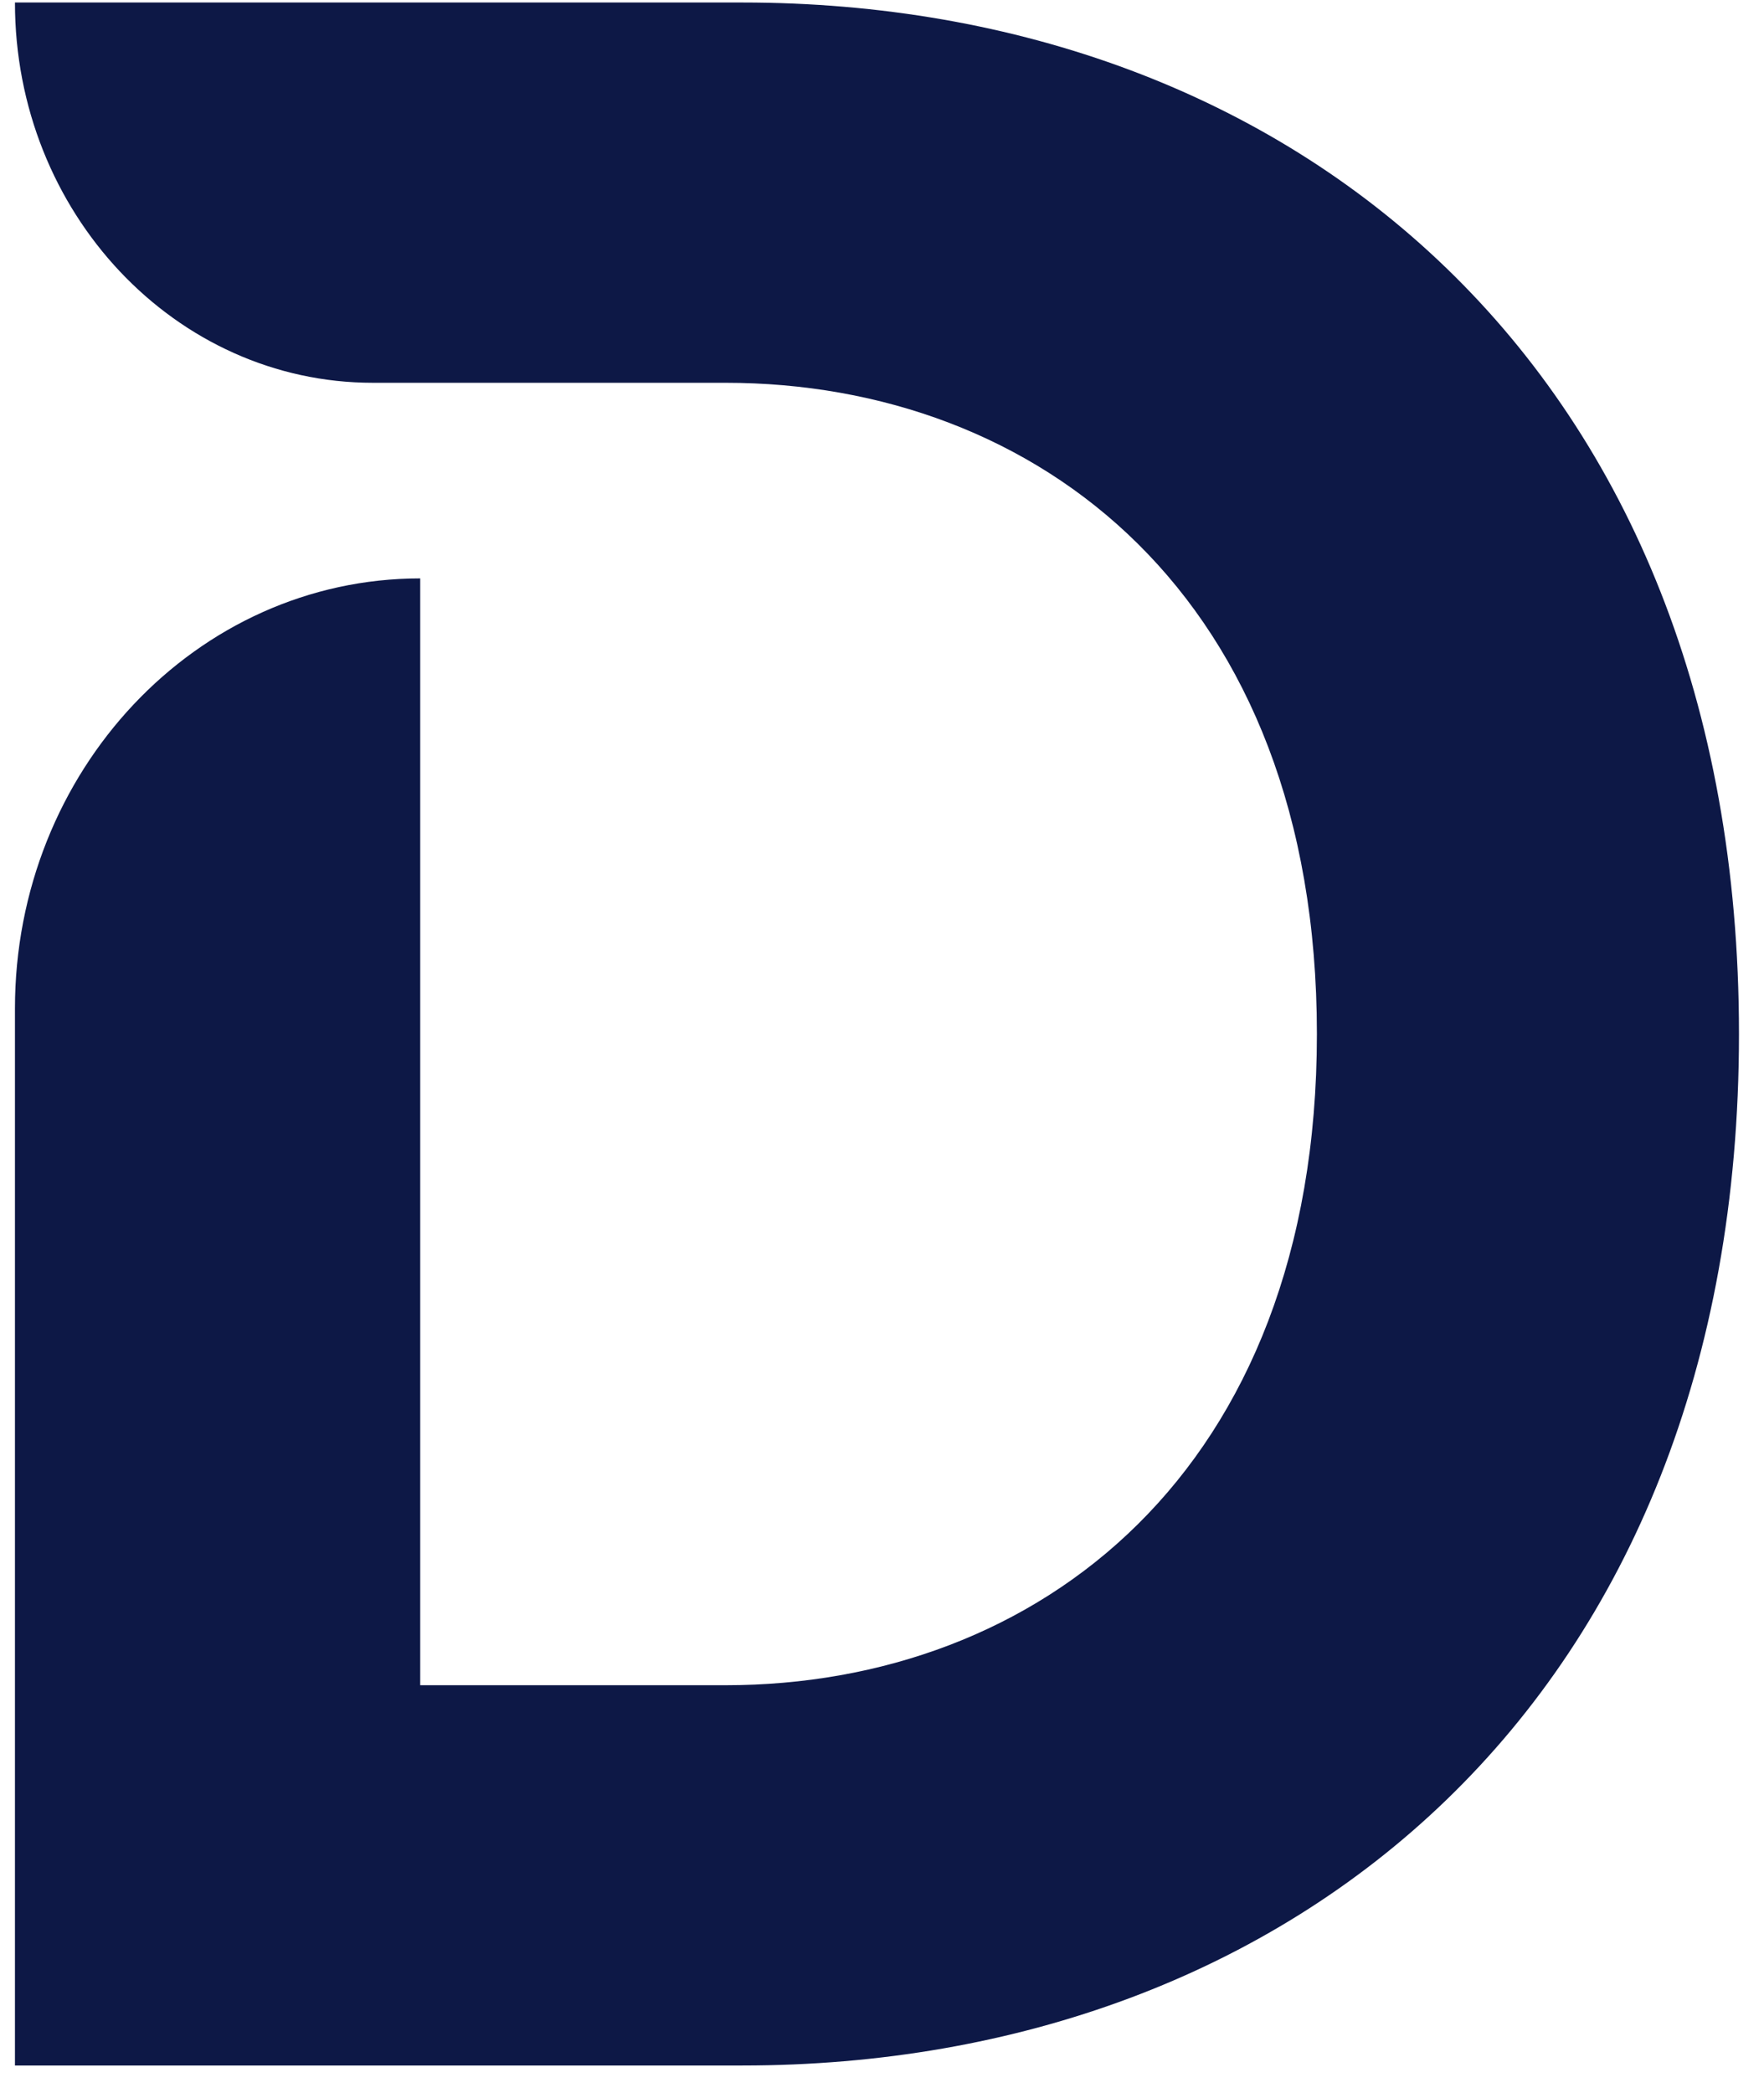 <svg fill="none" viewBox="0 0 59 70" xmlns="http://www.w3.org/2000/svg"><path clip-rule="evenodd" d="m.5.084h24.329c18.382 0 33.334 12.221 33.334 34.497 0 22.276-14.951 34.497-33.334 34.497h-24.329v-35.346c0-7.946 6.069-14.388 13.555-14.388v37.016h10.212c10.402 0 19.779-7.097 19.779-21.779s-9.378-21.779-19.779-21.779h-11.792c-6.611 0-11.975-5.693-11.975-12.718z" fill="#0d1846" fill-rule="evenodd"/></svg>